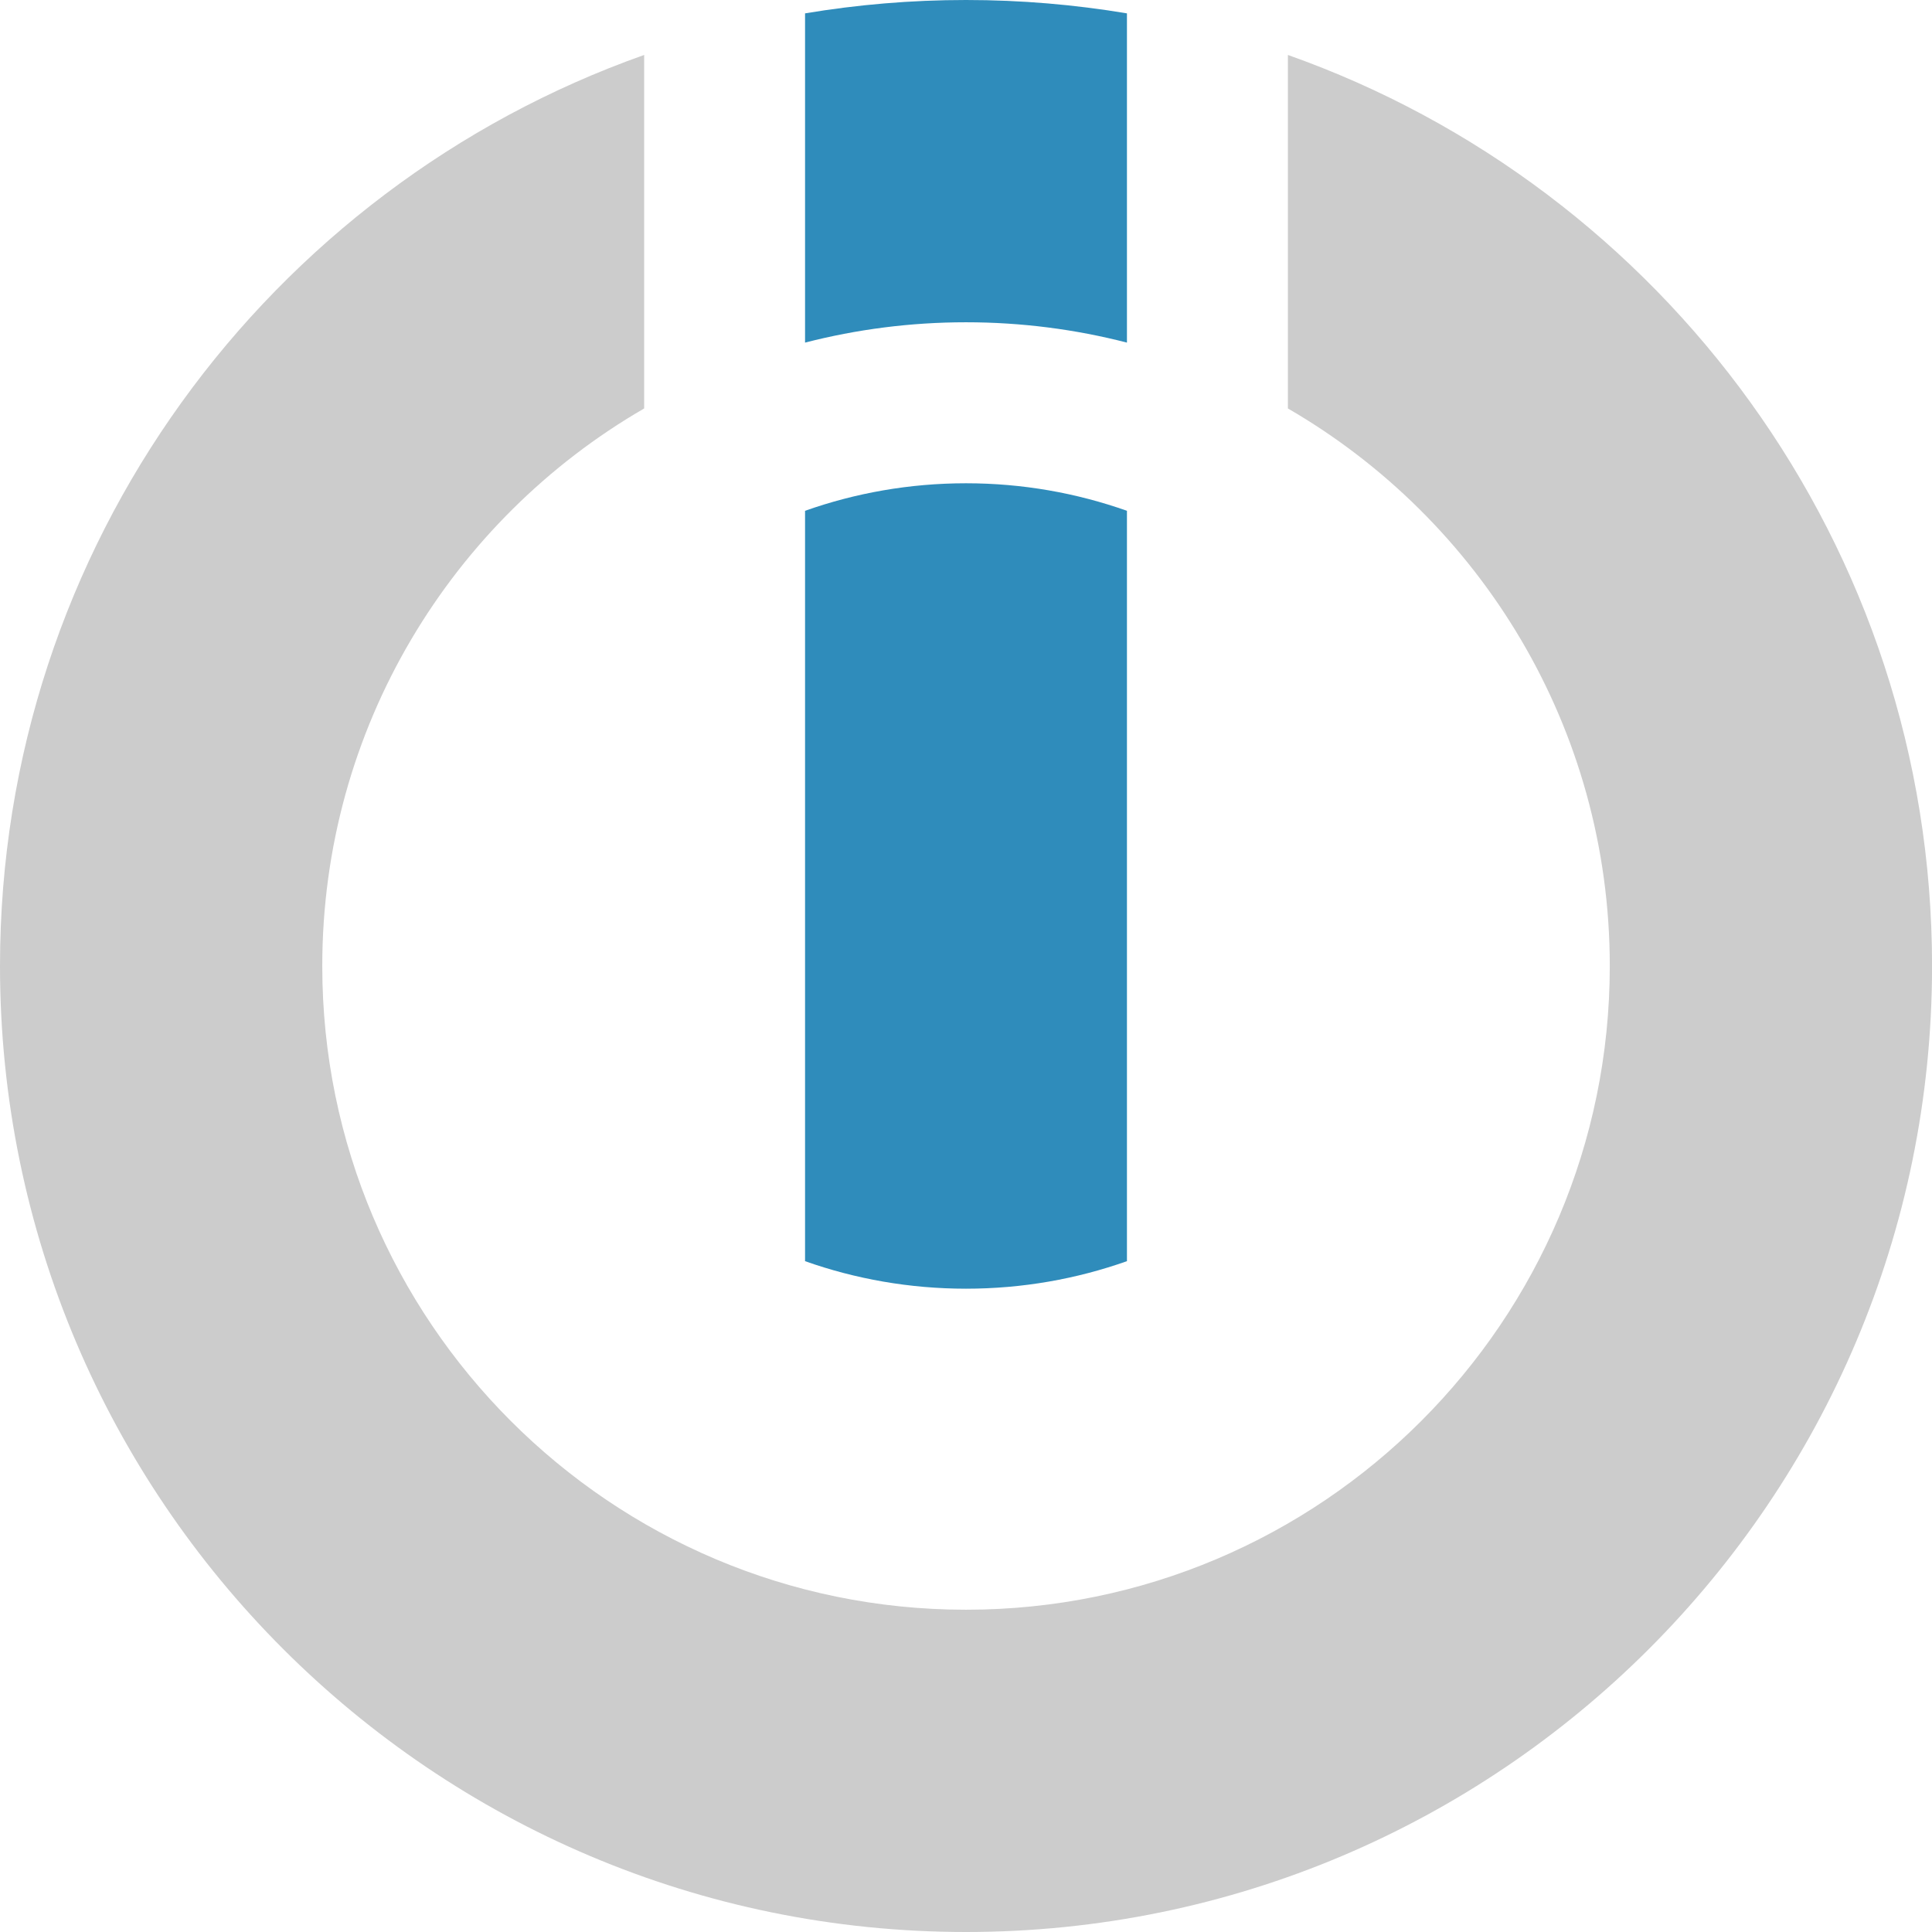 <svg width="36" height="36" viewBox="0 0 36 36" fill="none" xmlns="http://www.w3.org/2000/svg">
<path fill-rule="evenodd" clip-rule="evenodd" d="M12.003 1.024V7.611C8.418 9.686 6.005 13.563 6.005 18C6.005 24.62 11.38 29.995 18 29.995C24.621 29.995 29.996 24.62 29.996 18C29.996 13.563 27.582 9.686 23.998 7.611V1.024C30.988 3.497 36.001 10.168 36.001 18C36.001 27.934 27.935 36 18 36C8.066 36 0 27.934 0 18C0 10.168 5.013 3.497 12.003 1.024Z" fill="#CCCCCC"/>
<path fill-rule="evenodd" clip-rule="evenodd" d="M15.001 0.249C15.976 0.086 16.978 0 18 0C19.022 0 20.023 0.086 20.999 0.249V6.384C20.04 6.137 19.035 6.005 18 6.005C16.965 6.005 15.96 6.137 15.001 6.384V0.249Z" fill="#2F8CBB"/>
<path fill-rule="evenodd" clip-rule="evenodd" d="M15.001 23.5V9.518C15.939 9.186 16.949 9.005 18 9.005C19.051 9.005 20.06 9.186 20.999 9.518V23.5C20.06 23.832 19.051 24.013 18 24.013C16.949 24.013 15.939 23.832 15.001 23.5Z" fill="#2F8CBB"/>
</svg>
